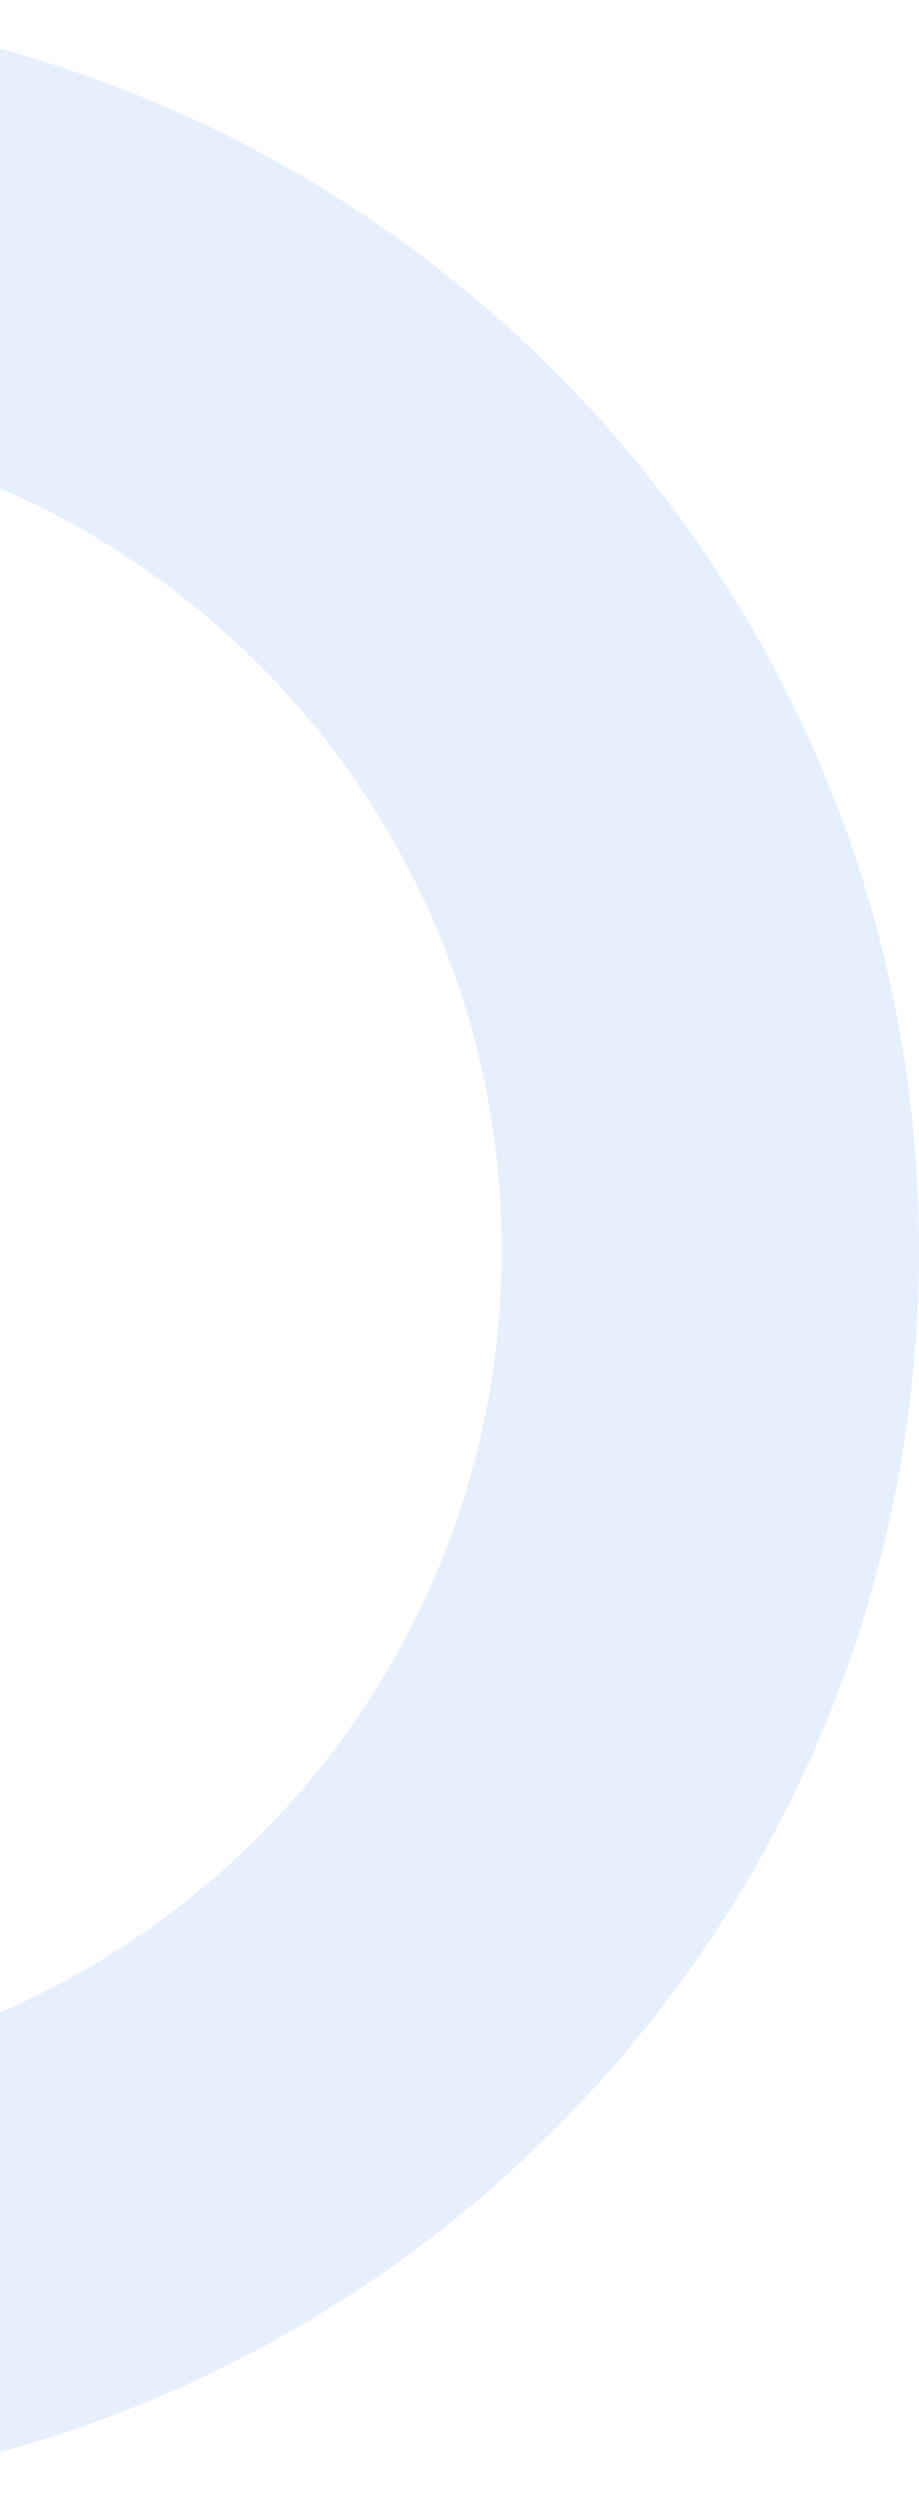 <?xml version="1.0" encoding="UTF-8"?> <svg xmlns="http://www.w3.org/2000/svg" width="149" height="405" viewBox="0 0 149 405" fill="none"><path opacity="0.1" d="M-257 202.559C-257 314.065 -166.115 404.456 -54 404.456C58.115 404.456 149 314.065 149 202.559C149 91.054 58.115 0.663 -54 0.663C-166.115 0.663 -257 91.054 -257 202.559ZM81.337 202.559C81.337 276.896 20.743 337.161 -54 337.161C-128.743 337.161 -189.337 276.896 -189.337 202.559C-189.337 128.223 -128.743 67.958 -54 67.958C20.743 67.958 81.337 128.222 81.337 202.559Z" fill="#0766EF"></path></svg> 